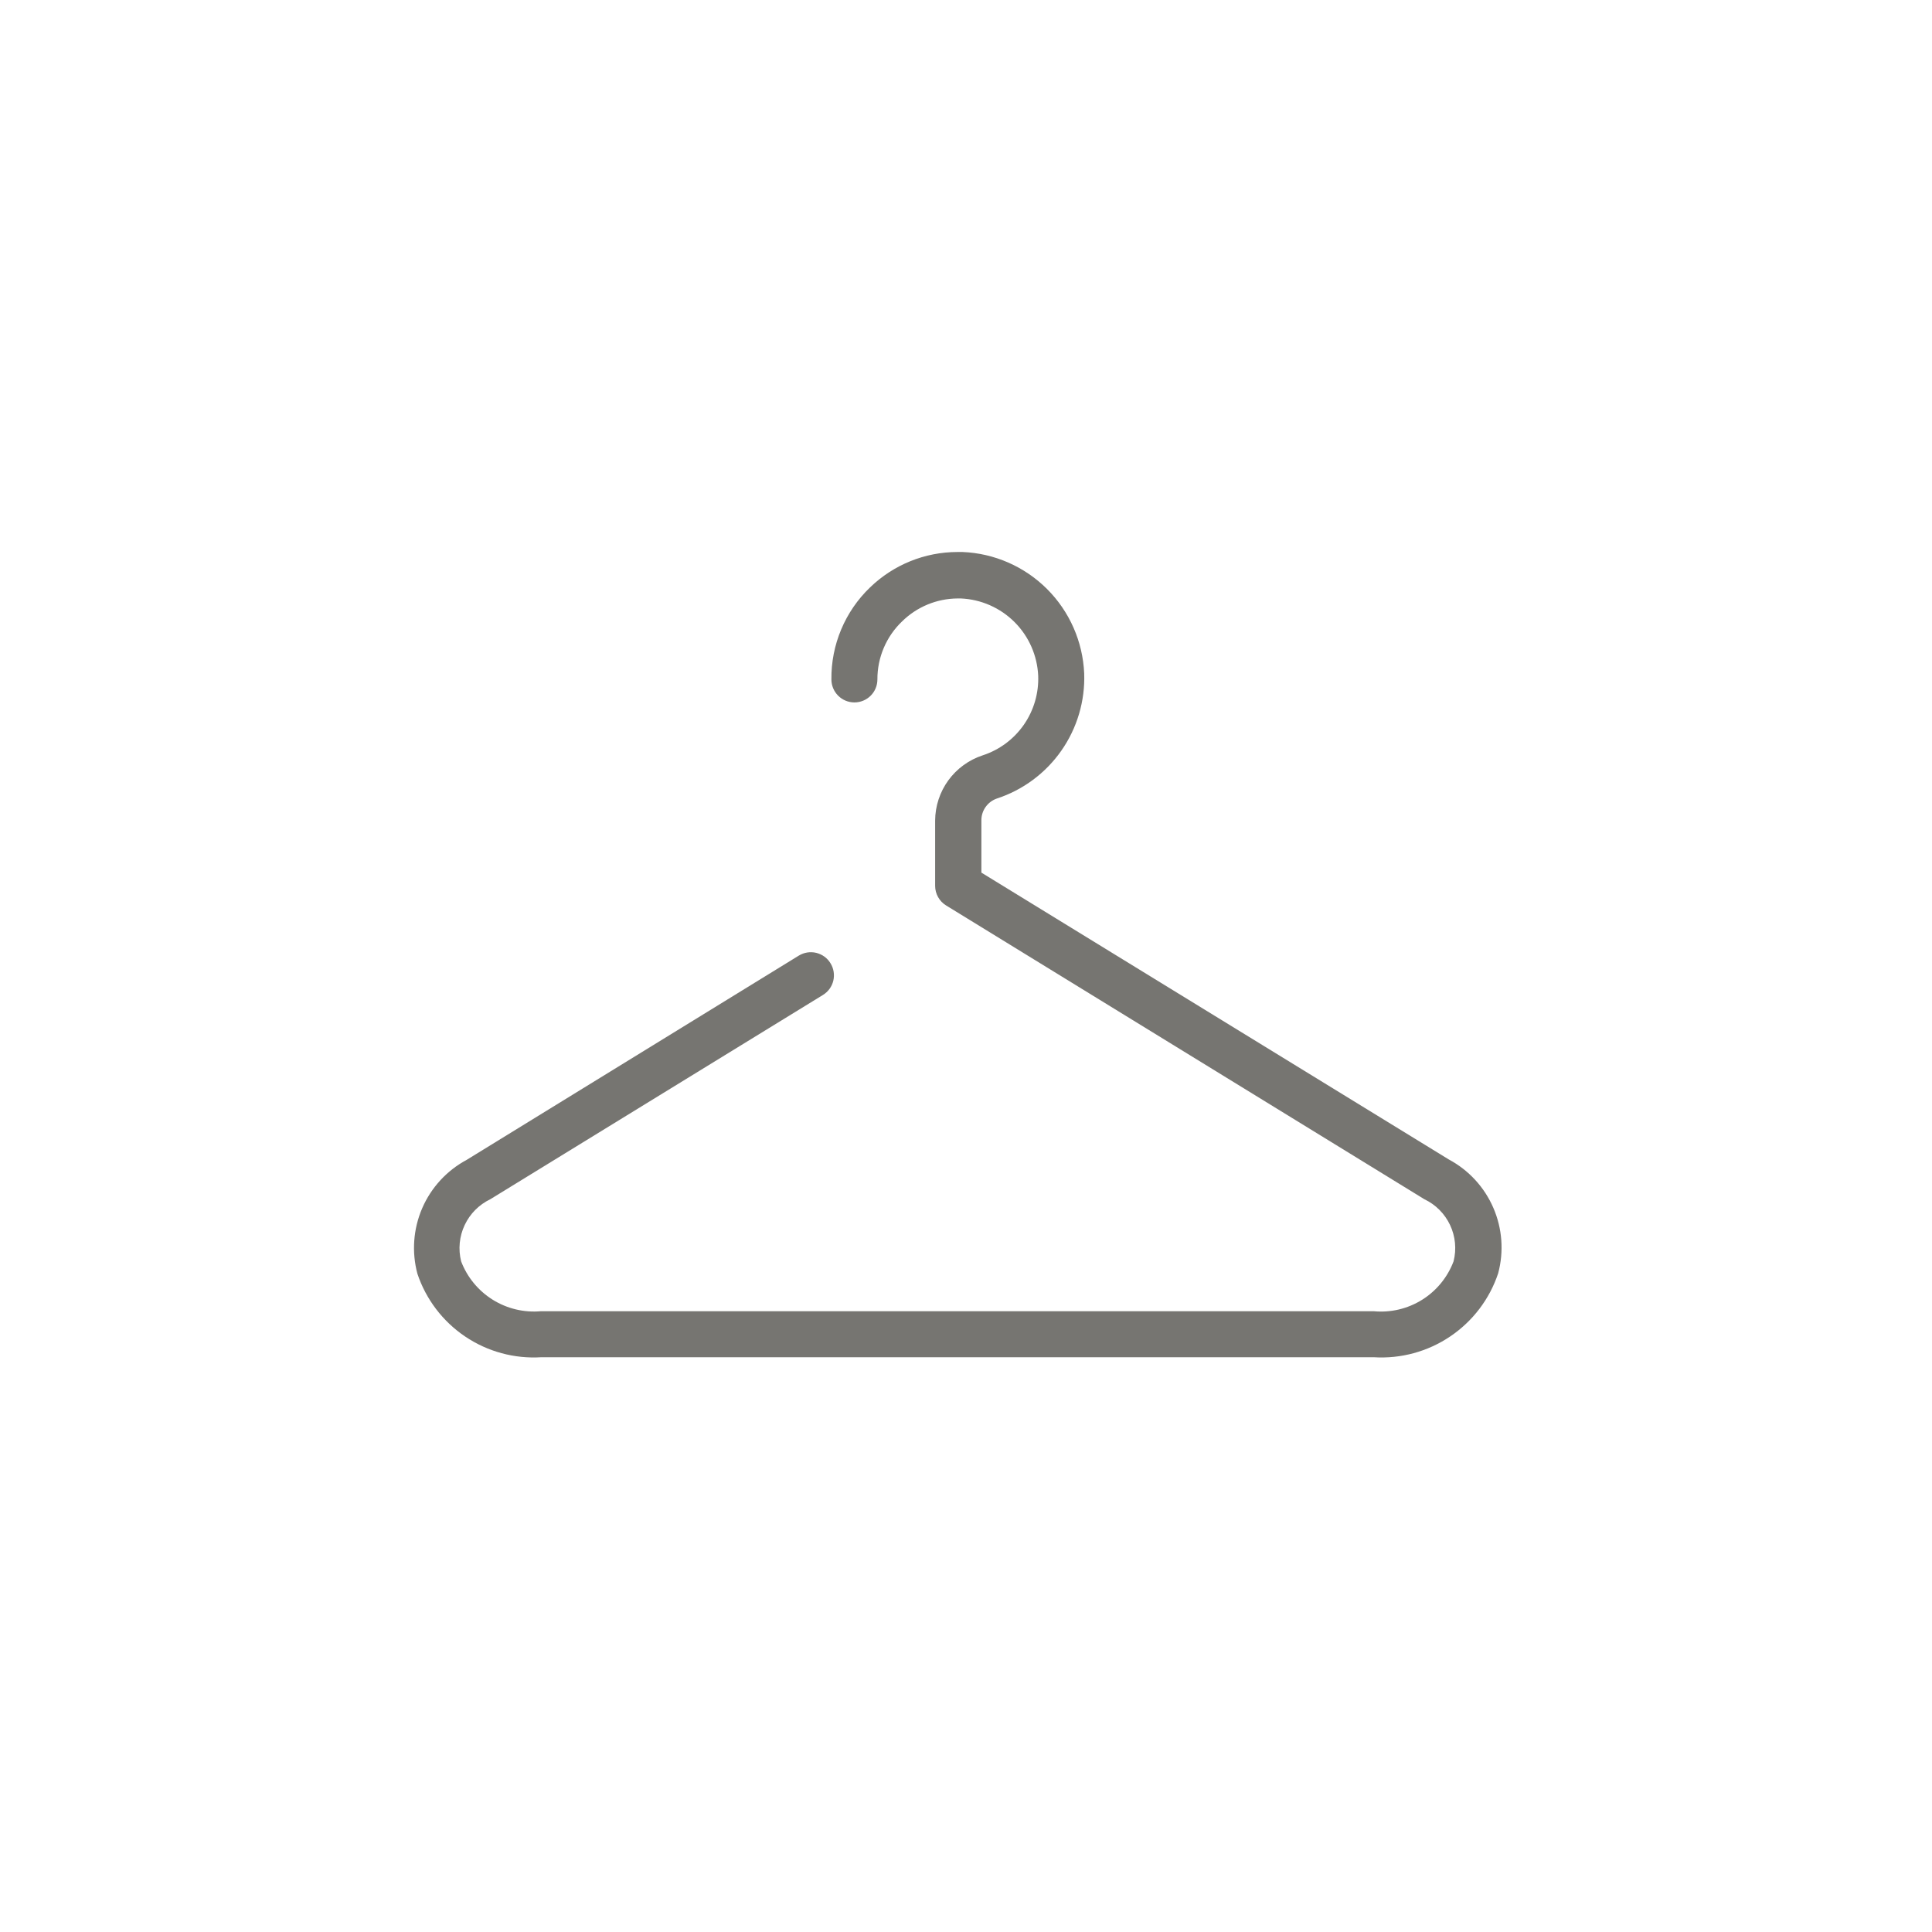<svg width="84" height="84" viewBox="0 0 84 84" fill="none" xmlns="http://www.w3.org/2000/svg">
<path d="M59.728 59.01H23.538C22.366 59.084 21.201 58.768 20.226 58.111C19.252 57.455 18.521 56.495 18.148 55.38C17.895 54.434 17.968 53.431 18.356 52.532C18.745 51.634 19.426 50.893 20.288 50.43L34.728 41.55C34.841 41.481 34.965 41.434 35.096 41.413C35.226 41.392 35.359 41.397 35.487 41.428C35.615 41.459 35.736 41.514 35.843 41.592C35.95 41.669 36.04 41.767 36.108 41.88C36.178 41.992 36.224 42.117 36.245 42.247C36.266 42.377 36.261 42.51 36.231 42.639C36.2 42.767 36.144 42.888 36.067 42.995C35.989 43.101 35.891 43.191 35.779 43.26L21.319 52.14C20.828 52.375 20.434 52.772 20.203 53.264C19.971 53.756 19.917 54.312 20.049 54.84C20.311 55.53 20.793 56.116 21.419 56.508C22.045 56.899 22.783 57.076 23.518 57.01H59.728C60.465 57.079 61.203 56.904 61.831 56.512C62.458 56.12 62.938 55.532 63.199 54.84C63.332 54.312 63.279 53.755 63.047 53.263C62.815 52.77 62.42 52.373 61.928 52.14L41.139 39.37C40.992 39.281 40.872 39.156 40.788 39.008C40.704 38.859 40.659 38.691 40.658 38.52V35.68C40.661 35.049 40.862 34.435 41.234 33.925C41.606 33.415 42.129 33.036 42.728 32.84C43.452 32.604 44.078 32.138 44.513 31.514C44.948 30.889 45.167 30.14 45.139 29.38C45.099 28.502 44.733 27.669 44.111 27.047C43.489 26.426 42.657 26.059 41.779 26.02H41.629C40.726 26.027 39.861 26.386 39.218 27.02C38.878 27.345 38.608 27.736 38.424 28.17C38.24 28.603 38.146 29.069 38.148 29.54C38.148 29.805 38.043 30.06 37.856 30.247C37.668 30.435 37.414 30.54 37.148 30.54C36.883 30.54 36.629 30.435 36.441 30.247C36.254 30.06 36.148 29.805 36.148 29.54C36.14 28.794 36.285 28.054 36.574 27.366C36.863 26.678 37.29 26.056 37.828 25.54C38.848 24.553 40.21 24.001 41.629 24H41.849C43.232 24.056 44.543 24.631 45.523 25.608C46.503 26.587 47.079 27.897 47.139 29.28C47.181 30.476 46.833 31.654 46.147 32.635C45.462 33.616 44.476 34.348 43.339 34.72C43.143 34.788 42.974 34.915 42.854 35.084C42.734 35.252 42.669 35.453 42.669 35.66V37.94L62.989 50.41C63.853 50.871 64.536 51.611 64.926 52.51C65.317 53.409 65.391 54.413 65.138 55.36C64.766 56.48 64.033 57.445 63.054 58.105C62.076 58.766 60.907 59.084 59.728 59.01V59.01Z" fill="#767571"/>
</svg>
